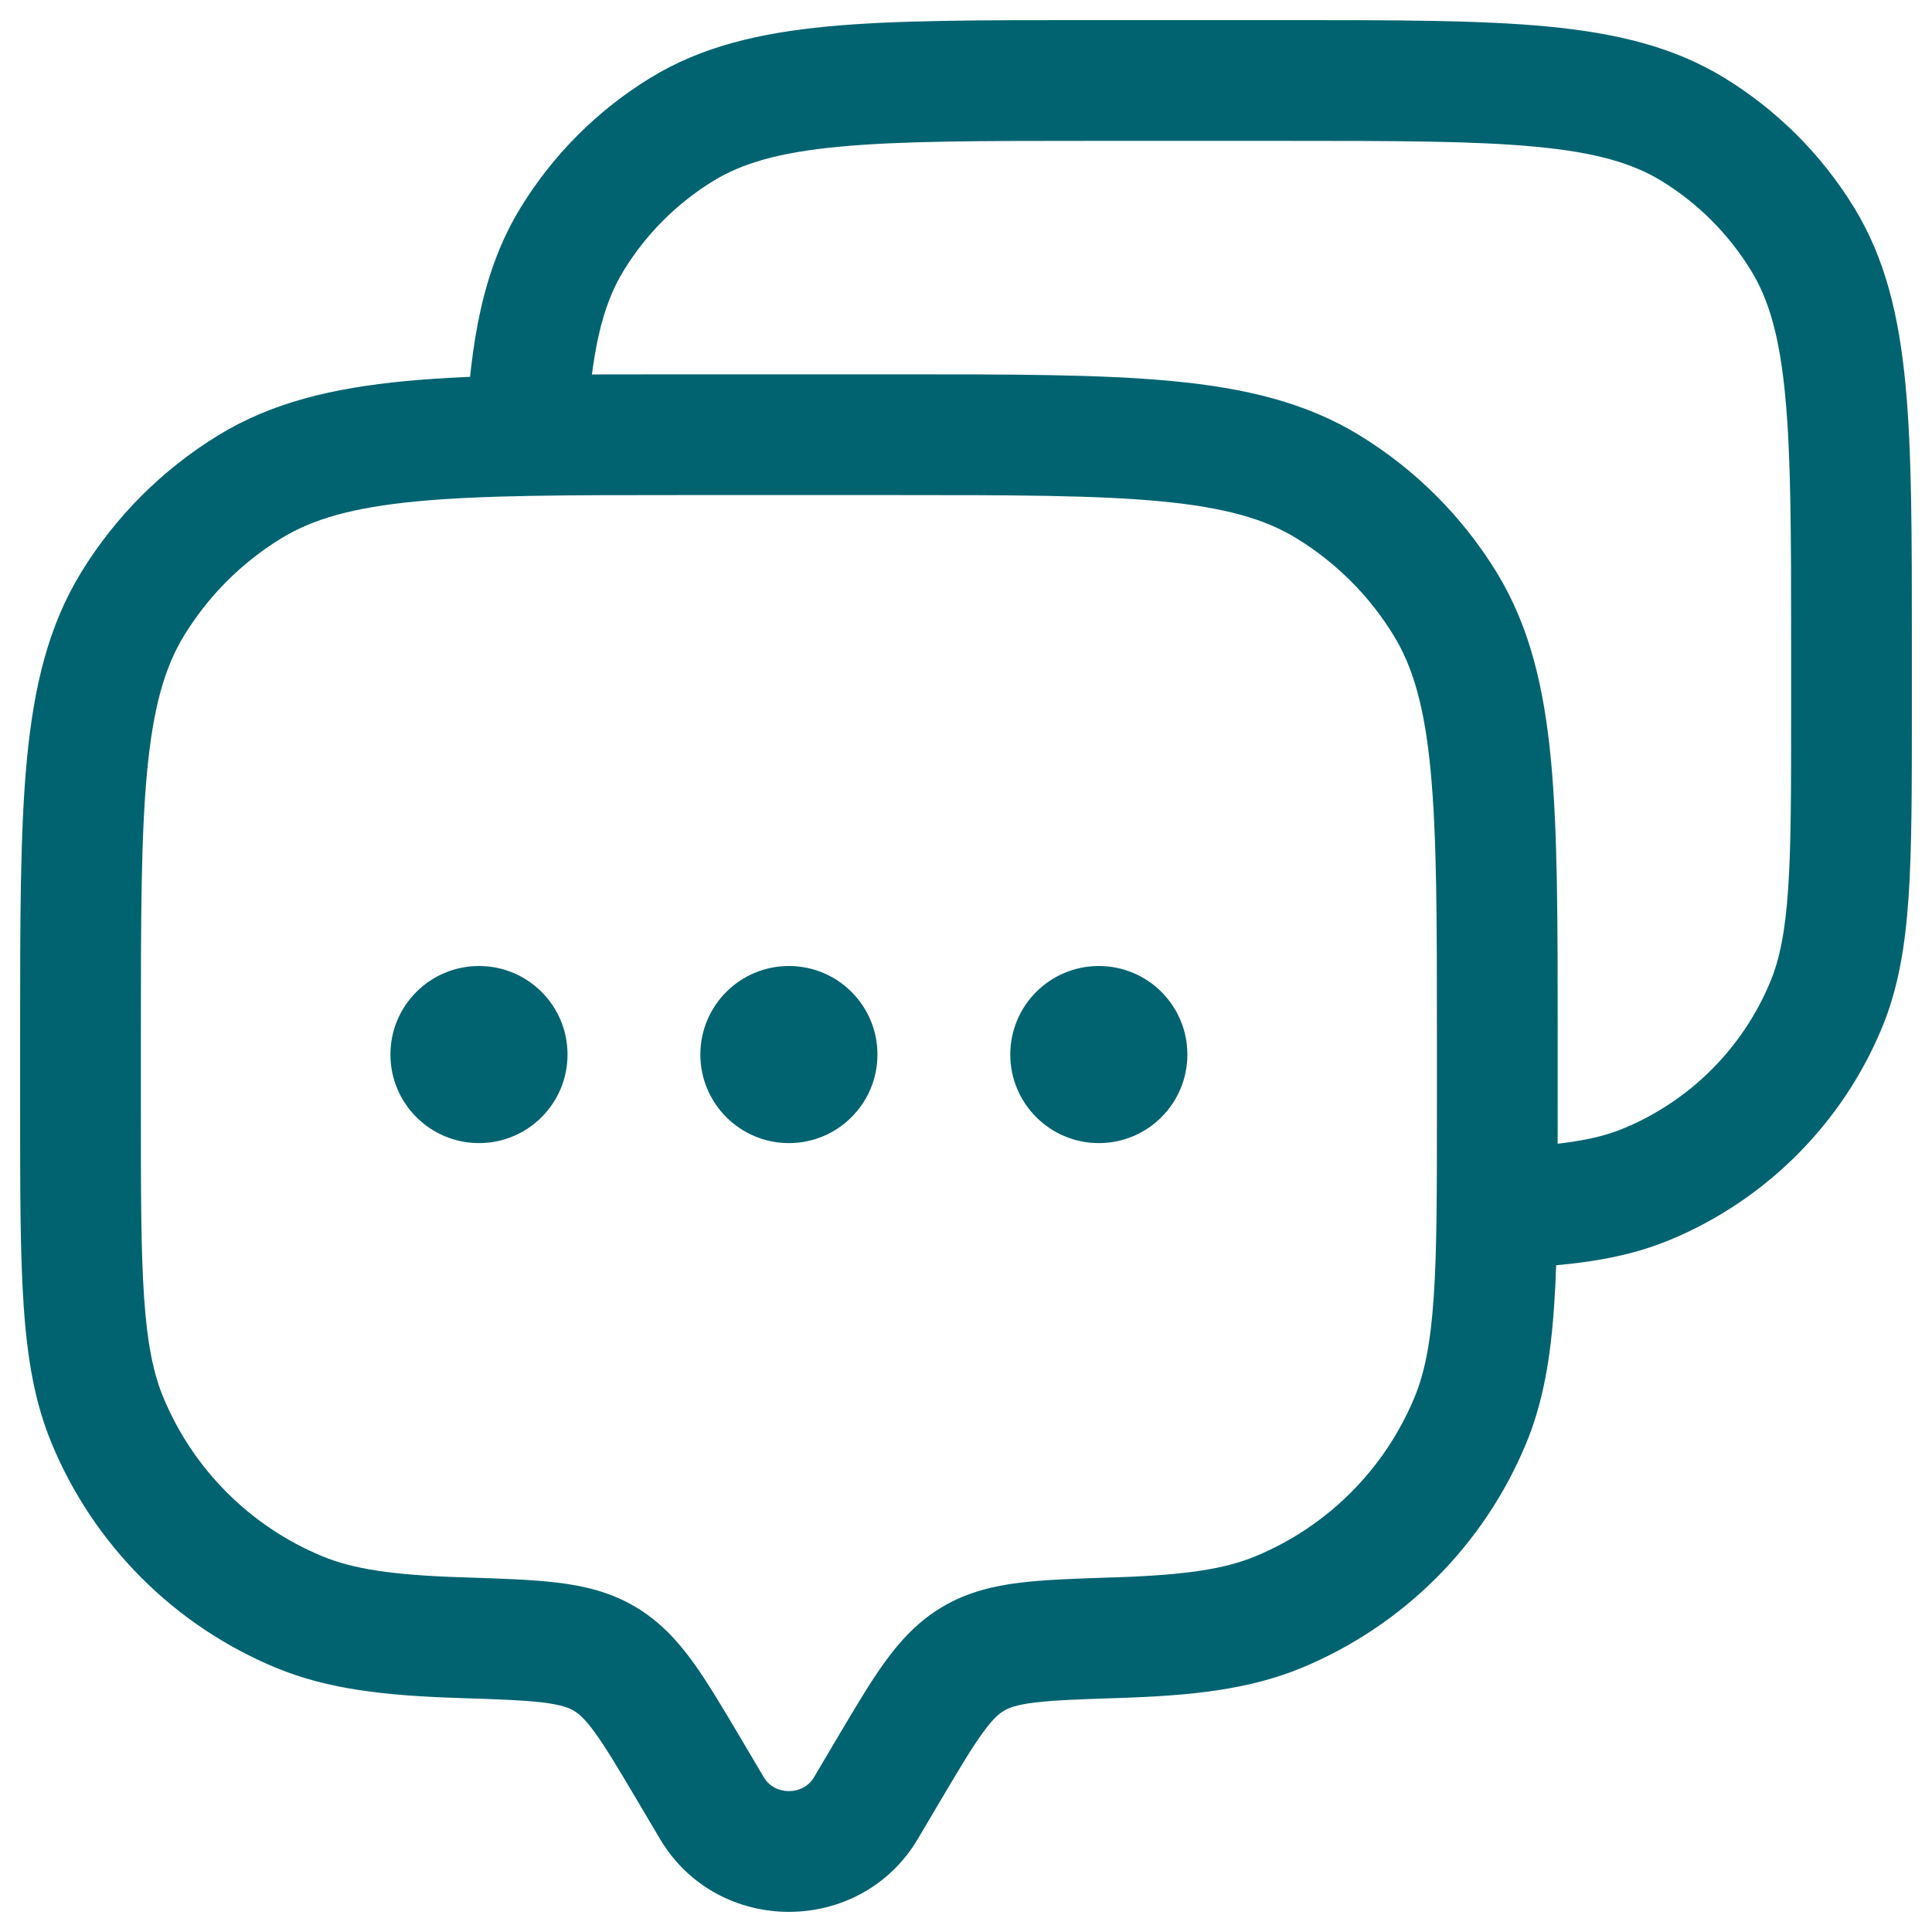 <?xml version="1.0" encoding="utf-8"?>
<svg xmlns="http://www.w3.org/2000/svg" fill="none" height="24" viewBox="0 0 24 24" width="24">
<path d="M10.756 22.461L11.402 22.843L11.402 22.843L10.756 22.461ZM11.042 21.979L10.396 21.597L10.396 21.597L11.042 21.979ZM8.558 21.979L9.204 21.597L9.204 21.597L8.558 21.979ZM8.844 22.461L8.198 22.843L8.198 22.843L8.844 22.461ZM1.335 17.644L2.028 17.357L2.028 17.357L1.335 17.644ZM5.718 20.343L5.742 19.594L5.742 19.594L5.718 20.343ZM3.716 20.025L3.429 20.718L3.429 20.718L3.716 20.025ZM18.265 17.644L18.958 17.931L18.958 17.931L18.265 17.644ZM13.882 20.343L13.858 19.594L13.858 19.594L13.882 20.343ZM15.884 20.025L16.171 20.718L16.171 20.718L15.884 20.025ZM16.499 6.048L16.891 5.409L16.891 5.409L16.499 6.048ZM17.952 7.501L18.591 7.109L18.591 7.109L17.952 7.501ZM3.101 6.048L2.709 5.409L2.709 5.409L3.101 6.048ZM1.648 7.501L1.009 7.109L1.009 7.109L1.648 7.501ZM7.508 20.605L7.126 21.25L7.126 21.25L7.508 20.605ZM10.756 22.461L11.402 22.843L11.687 22.361L11.042 21.979L10.396 21.597L10.111 22.079L10.756 22.461ZM8.558 21.979L7.913 22.361L8.198 22.843L8.844 22.461L9.489 22.079L9.204 21.597L8.558 21.979ZM10.756 22.461L10.111 22.079C9.976 22.307 9.624 22.307 9.489 22.079L8.844 22.461L8.198 22.843C8.914 24.052 10.686 24.052 11.402 22.843L10.756 22.461ZM8.48 5.4V6.15H11.12V5.4V4.65H8.48V5.4ZM18.6 12.88H17.85V13.76H18.6H19.35V12.88H18.6ZM1 13.76H1.75V12.88H1H0.25V13.76H1ZM1 13.76H0.25C0.25 14.775 0.25 15.573 0.294 16.219C0.338 16.87 0.43 17.42 0.642 17.931L1.335 17.644L2.028 17.357C1.905 17.059 1.829 16.692 1.79 16.116C1.75 15.534 1.75 14.795 1.75 13.76H1ZM5.718 20.343L5.742 19.594C4.869 19.566 4.384 19.49 4.003 19.332L3.716 20.025L3.429 20.718C4.073 20.985 4.785 21.064 5.694 21.093L5.718 20.343ZM1.335 17.644L0.642 17.931C1.165 19.193 2.167 20.195 3.429 20.718L3.716 20.025L4.003 19.332C3.109 18.962 2.398 18.251 2.028 17.357L1.335 17.644ZM18.6 13.76H17.85C17.85 14.795 17.85 15.534 17.81 16.116C17.771 16.692 17.695 17.059 17.572 17.357L18.265 17.644L18.958 17.931C19.17 17.42 19.262 16.87 19.306 16.219C19.351 15.573 19.35 14.775 19.35 13.76H18.6ZM13.882 20.343L13.906 21.093C14.815 21.064 15.527 20.985 16.171 20.718L15.884 20.025L15.597 19.332C15.216 19.49 14.731 19.566 13.858 19.594L13.882 20.343ZM18.265 17.644L17.572 17.357C17.202 18.251 16.491 18.962 15.597 19.332L15.884 20.025L16.171 20.718C17.433 20.195 18.435 19.193 18.958 17.931L18.265 17.644ZM11.12 5.4V6.15C12.575 6.15 13.613 6.151 14.422 6.228C15.22 6.304 15.716 6.448 16.107 6.688L16.499 6.048L16.891 5.409C16.224 5 15.471 4.821 14.564 4.734C13.668 4.649 12.546 4.65 11.12 4.65V5.4ZM18.6 12.88H19.35C19.35 11.454 19.351 10.332 19.266 9.436C19.179 8.529 19 7.776 18.591 7.109L17.952 7.501L17.312 7.893C17.552 8.284 17.697 8.781 17.772 9.578C17.849 10.387 17.85 11.425 17.85 12.88H18.6ZM16.499 6.048L16.107 6.688C16.598 6.989 17.011 7.402 17.312 7.893L17.952 7.501L18.591 7.109C18.166 6.416 17.584 5.834 16.891 5.409L16.499 6.048ZM8.48 5.4V4.65C7.054 4.65 5.932 4.649 5.036 4.734C4.129 4.821 3.376 5 2.709 5.409L3.101 6.048L3.493 6.688C3.884 6.448 4.381 6.304 5.178 6.228C5.987 6.151 7.025 6.15 8.48 6.15V5.4ZM1 12.88H1.75C1.75 11.425 1.751 10.387 1.828 9.578C1.904 8.781 2.048 8.284 2.288 7.893L1.648 7.501L1.009 7.109C0.6 7.776 0.421 8.529 0.334 9.436C0.249 10.332 0.25 11.454 0.25 12.88H1ZM3.101 6.048L2.709 5.409C2.016 5.834 1.434 6.416 1.009 7.109L1.648 7.501L2.288 7.893C2.589 7.402 3.002 6.989 3.493 6.688L3.101 6.048ZM8.558 21.979L9.204 21.597C8.982 21.223 8.79 20.897 8.605 20.642C8.411 20.375 8.191 20.137 7.89 19.959L7.508 20.605L7.126 21.25C7.189 21.287 7.266 21.351 7.391 21.524C7.526 21.709 7.677 21.963 7.913 22.361L8.558 21.979ZM5.718 20.343L5.694 21.093C6.183 21.109 6.5 21.12 6.742 21.149C6.972 21.177 7.068 21.216 7.126 21.25L7.508 20.605L7.89 19.959C7.584 19.778 7.26 19.701 6.924 19.66C6.6 19.621 6.204 19.609 5.742 19.594L5.718 20.343ZM11.042 21.979L11.687 22.361C11.923 21.963 12.074 21.709 12.209 21.524C12.334 21.351 12.411 21.287 12.474 21.25L12.092 20.605L11.71 19.959C11.409 20.137 11.189 20.375 10.995 20.642C10.81 20.897 10.618 21.223 10.396 21.597L11.042 21.979ZM13.882 20.343L13.858 19.594C13.396 19.609 13.001 19.621 12.676 19.66C12.34 19.701 12.016 19.778 11.71 19.959L12.092 20.605L12.474 21.25C12.532 21.216 12.628 21.177 12.858 21.149C13.1 21.12 13.417 21.109 13.906 21.093L13.882 20.343Z" fill="#016370"/>
<path d="M22.686 12.479L23.379 12.766L23.379 12.766L22.686 12.479ZM20.454 14.711L20.741 15.404L20.741 15.404L20.454 14.711ZM21.03 1.608L20.639 2.247L20.639 2.247L21.03 1.608ZM22.392 2.97L23.032 2.578L23.032 2.578L22.392 2.97ZM8.47 1.608L8.078 0.968L8.078 0.968L8.47 1.608ZM7.108 2.97L6.468 2.578L6.468 2.578L7.108 2.97ZM13.513 1V1.75H15.988V1V0.25H13.513V1ZM23 8.013H22.25V8.838H23H23.75V8.013H23ZM23 8.838H22.25C22.25 9.809 22.25 10.5 22.213 11.043C22.176 11.581 22.106 11.919 21.993 12.192L22.686 12.479L23.379 12.766C23.58 12.28 23.667 11.759 23.709 11.146C23.75 10.539 23.75 9.788 23.75 8.838H23ZM22.686 12.479L21.993 12.192C21.651 13.019 20.994 13.676 20.167 14.018L20.454 14.711L20.741 15.404C21.935 14.909 22.884 13.96 23.379 12.766L22.686 12.479ZM15.988 1V1.75C17.352 1.75 18.323 1.751 19.079 1.823C19.823 1.893 20.28 2.028 20.639 2.247L21.03 1.608L21.422 0.968C20.789 0.58 20.075 0.411 19.221 0.329C18.378 0.249 17.323 0.25 15.988 0.25V1ZM23 8.013H23.75C23.75 6.677 23.751 5.622 23.671 4.779C23.59 3.925 23.42 3.211 23.032 2.578L22.392 2.97L21.753 3.362C21.972 3.72 22.107 4.177 22.177 4.921C22.249 5.677 22.25 6.648 22.25 8.013H23ZM21.03 1.608L20.639 2.247C21.093 2.526 21.474 2.907 21.753 3.362L22.392 2.97L23.032 2.578C22.63 1.922 22.078 1.37 21.422 0.968L21.03 1.608ZM13.513 1V0.25C12.177 0.25 11.122 0.249 10.279 0.329C9.425 0.411 8.711 0.58 8.078 0.968L8.47 1.608L8.862 2.247C9.22 2.028 9.677 1.893 10.421 1.823C11.177 1.751 12.148 1.75 13.513 1.75V1ZM8.47 1.608L8.078 0.968C7.422 1.37 6.87 1.922 6.468 2.578L7.108 2.97L7.747 3.362C8.026 2.907 8.407 2.526 8.862 2.247L8.47 1.608ZM6.537 5.4L7.286 5.439C7.341 4.379 7.479 3.8 7.747 3.362L7.108 2.97L6.468 2.578C5.998 3.346 5.846 4.238 5.788 5.361L6.537 5.4ZM18.6 15.009L18.625 15.758C19.466 15.73 20.135 15.655 20.741 15.404L20.454 14.711L20.167 14.018C19.821 14.161 19.379 14.232 18.575 14.259L18.6 15.009Z" fill="#016370"/>
<path d="M7.05 13.1C7.05 13.707 6.558 14.2 5.95 14.2C5.343 14.2 4.85 13.707 4.85 13.1C4.85 12.492 5.343 12 5.95 12C6.558 12 7.05 12.492 7.05 13.1Z" fill="#016370"/>
<path d="M10.9 13.1C10.9 13.707 10.408 14.2 9.8 14.2C9.193 14.2 8.7 13.707 8.7 13.1C8.7 12.492 9.193 12 9.8 12C10.408 12 10.9 12.492 10.9 13.1Z" fill="#016370"/>
<path d="M14.75 13.1C14.75 13.707 14.258 14.2 13.65 14.2C13.043 14.2 12.55 13.707 12.55 13.1C12.55 12.492 13.043 12 13.65 12C14.258 12 14.75 12.492 14.75 13.1Z" fill="#016370"/>
</svg>
